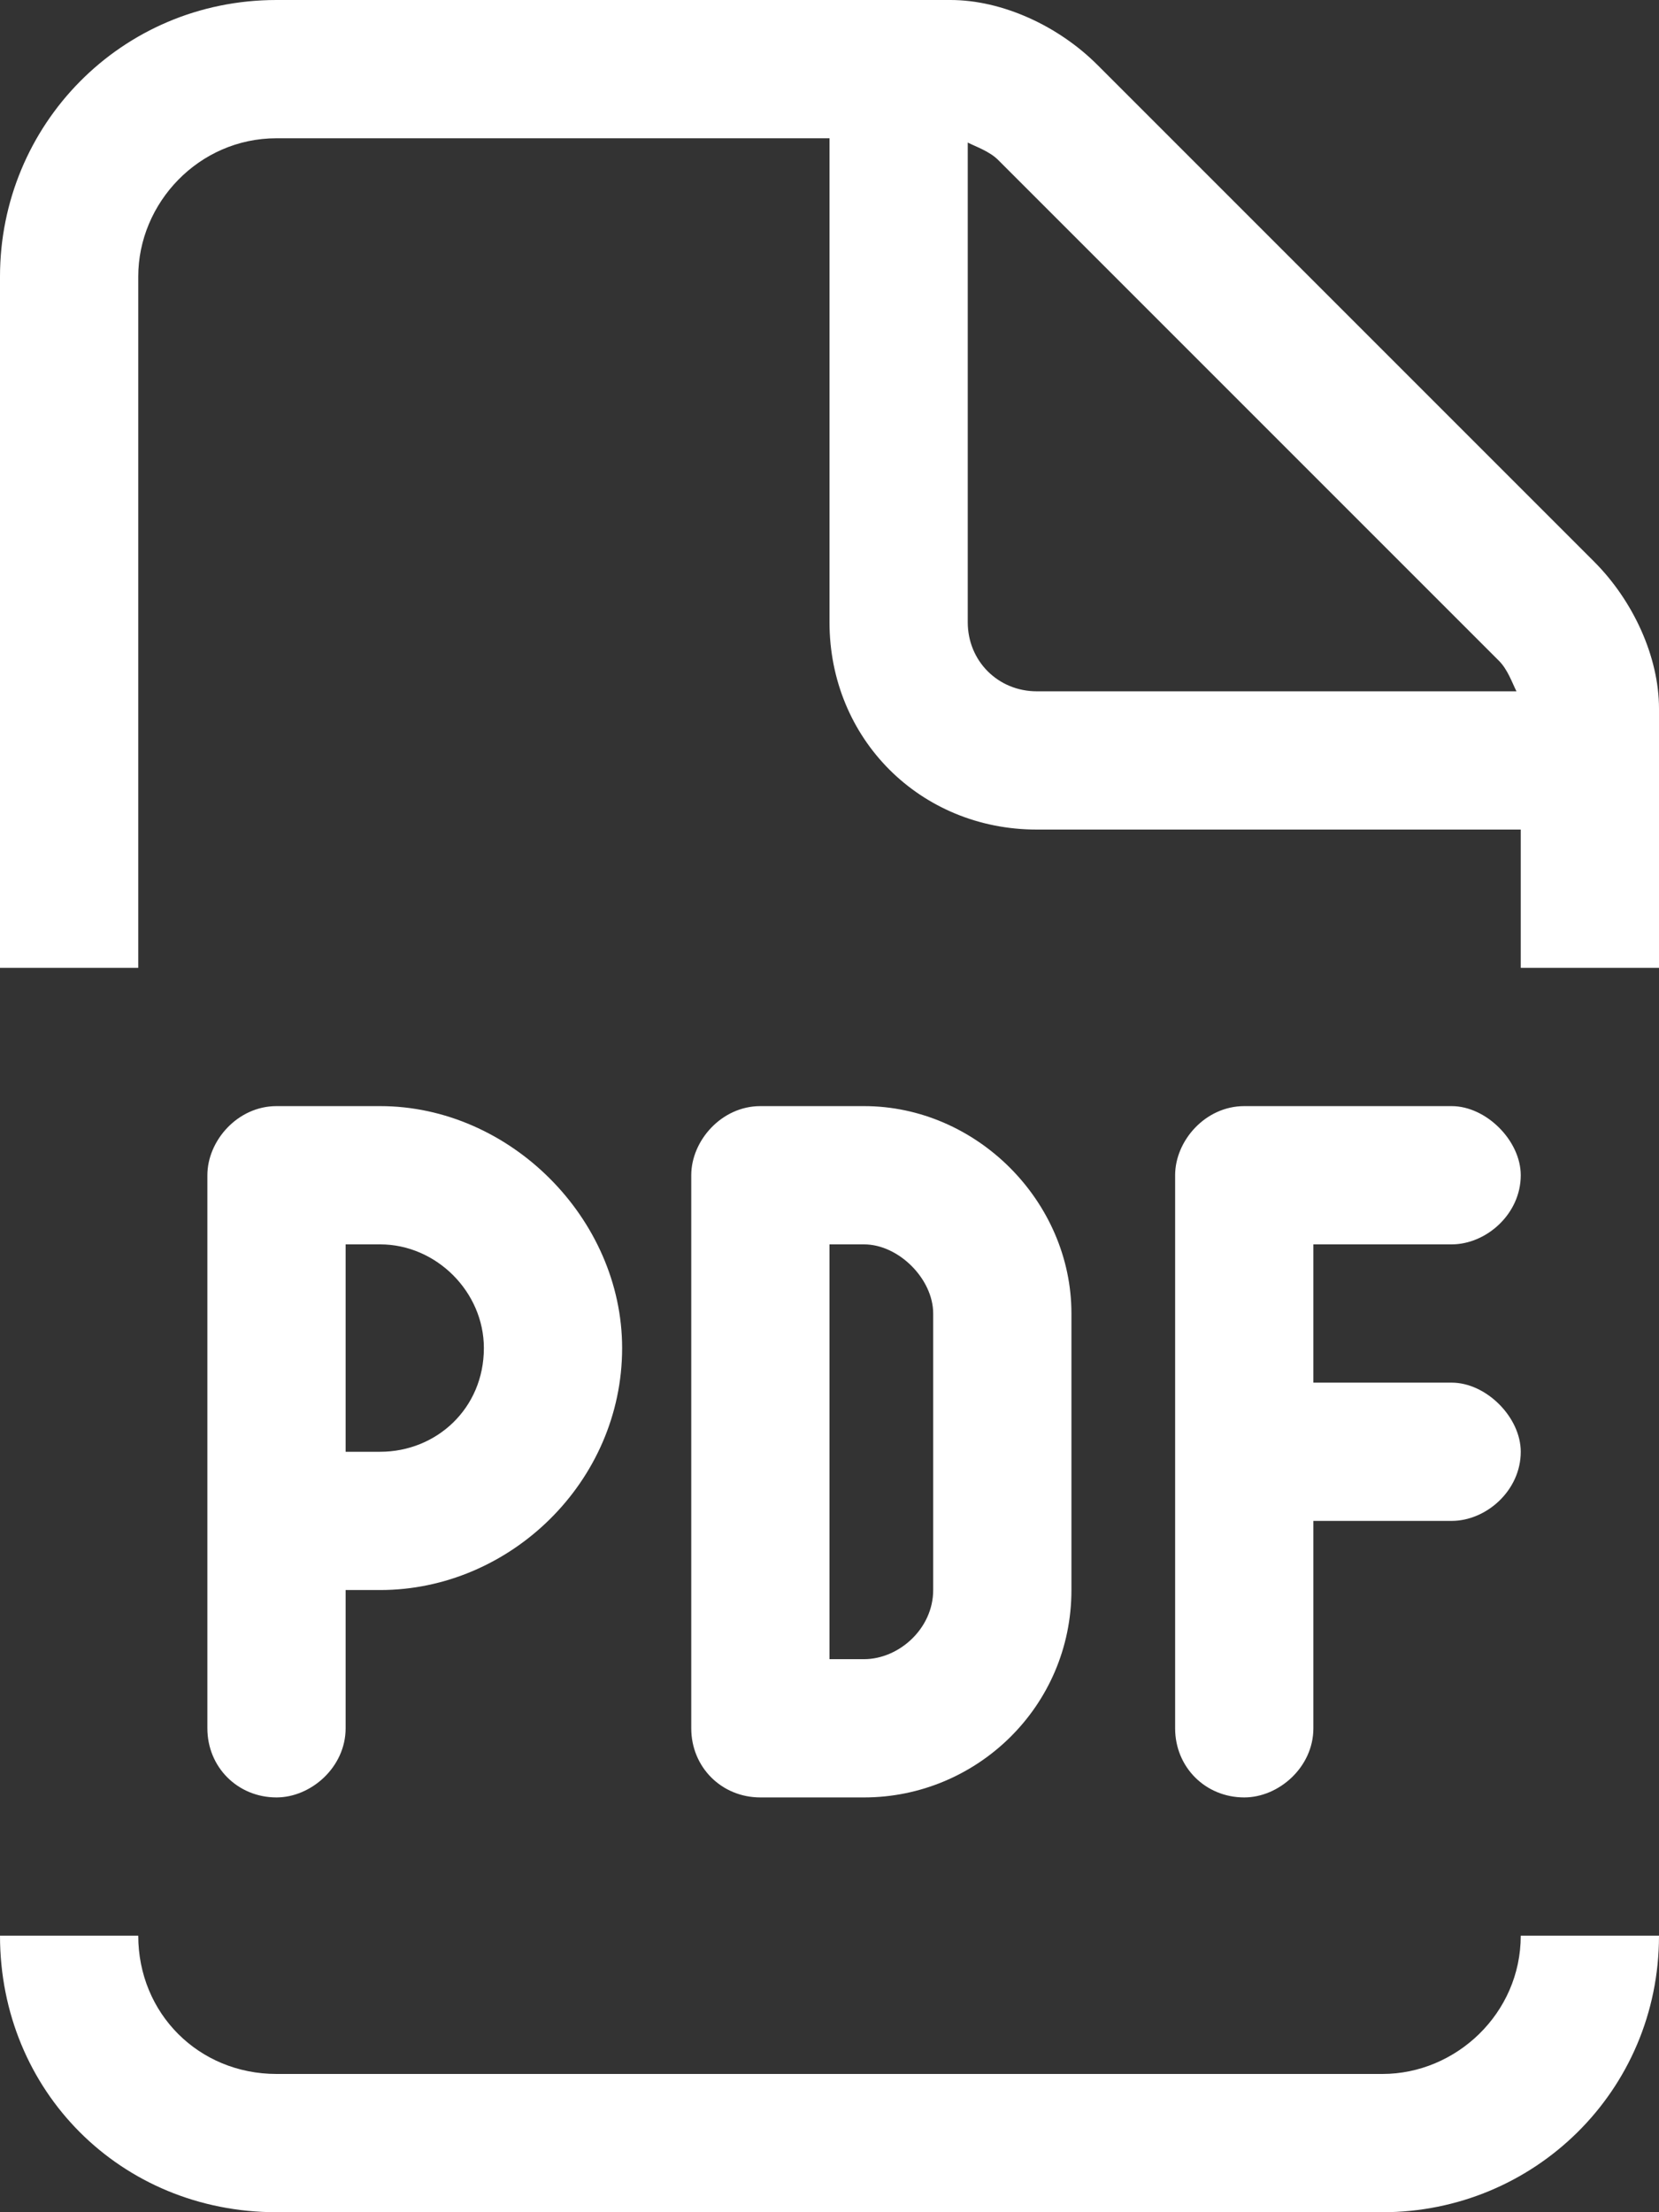 <svg width="24" height="32" viewBox="0 0 24 32" fill="none" xmlns="http://www.w3.org/2000/svg">
<rect x="0" y="0" width="24" height="32" fill="#333333" stroke="none"/>
<path d="M24 28C24 30.25 22.188 32 20 32H4C1.75 32 0 30.25 0 28H2C2 29.125 2.875 30 4 30H20C21.062 30 22 29.125 22 28H24ZM15 12C13.312 12 12 10.688 12 9V2H4C2.875 2 2 2.938 2 4V14H0V4C0 1.812 1.75 0 4 0H13.75C14.5 0 15.312 0.375 15.875 0.938L23.062 8.125C23.625 8.688 24 9.5 24 10.25V14H22V12H15ZM21.688 9.562L14.438 2.312C14.312 2.188 14.125 2.125 14 2.062V9C14 9.562 14.438 10 15 10H21.938C21.875 9.875 21.812 9.688 21.688 9.562ZM5.5 16C7.375 16 9 17.625 9 19.5C9 21.438 7.375 23 5.5 23H5V25C5 25.562 4.5 26 4 26C3.438 26 3 25.562 3 25V17C3 16.5 3.438 16 4 16H5.5ZM7 19.5C7 18.688 6.312 18 5.5 18H5V21H5.5C6.312 21 7 20.375 7 19.5ZM10 17C10 16.5 10.438 16 11 16H12.5C14.125 16 15.5 17.375 15.5 19V23C15.5 24.688 14.125 26 12.5 26H11C10.438 26 10 25.562 10 25V17ZM12 24H12.5C13 24 13.5 23.562 13.5 23V19C13.5 18.5 13 18 12.5 18H12V24ZM21 16C21.5 16 22 16.5 22 17C22 17.562 21.5 18 21 18H19V20H21C21.5 20 22 20.5 22 21C22 21.562 21.5 22 21 22H19V25C19 25.562 18.5 26 18 26C17.438 26 17 25.562 17 25V17C17 16.5 17.438 16 18 16H21Z" fill="white"/>
</svg>
